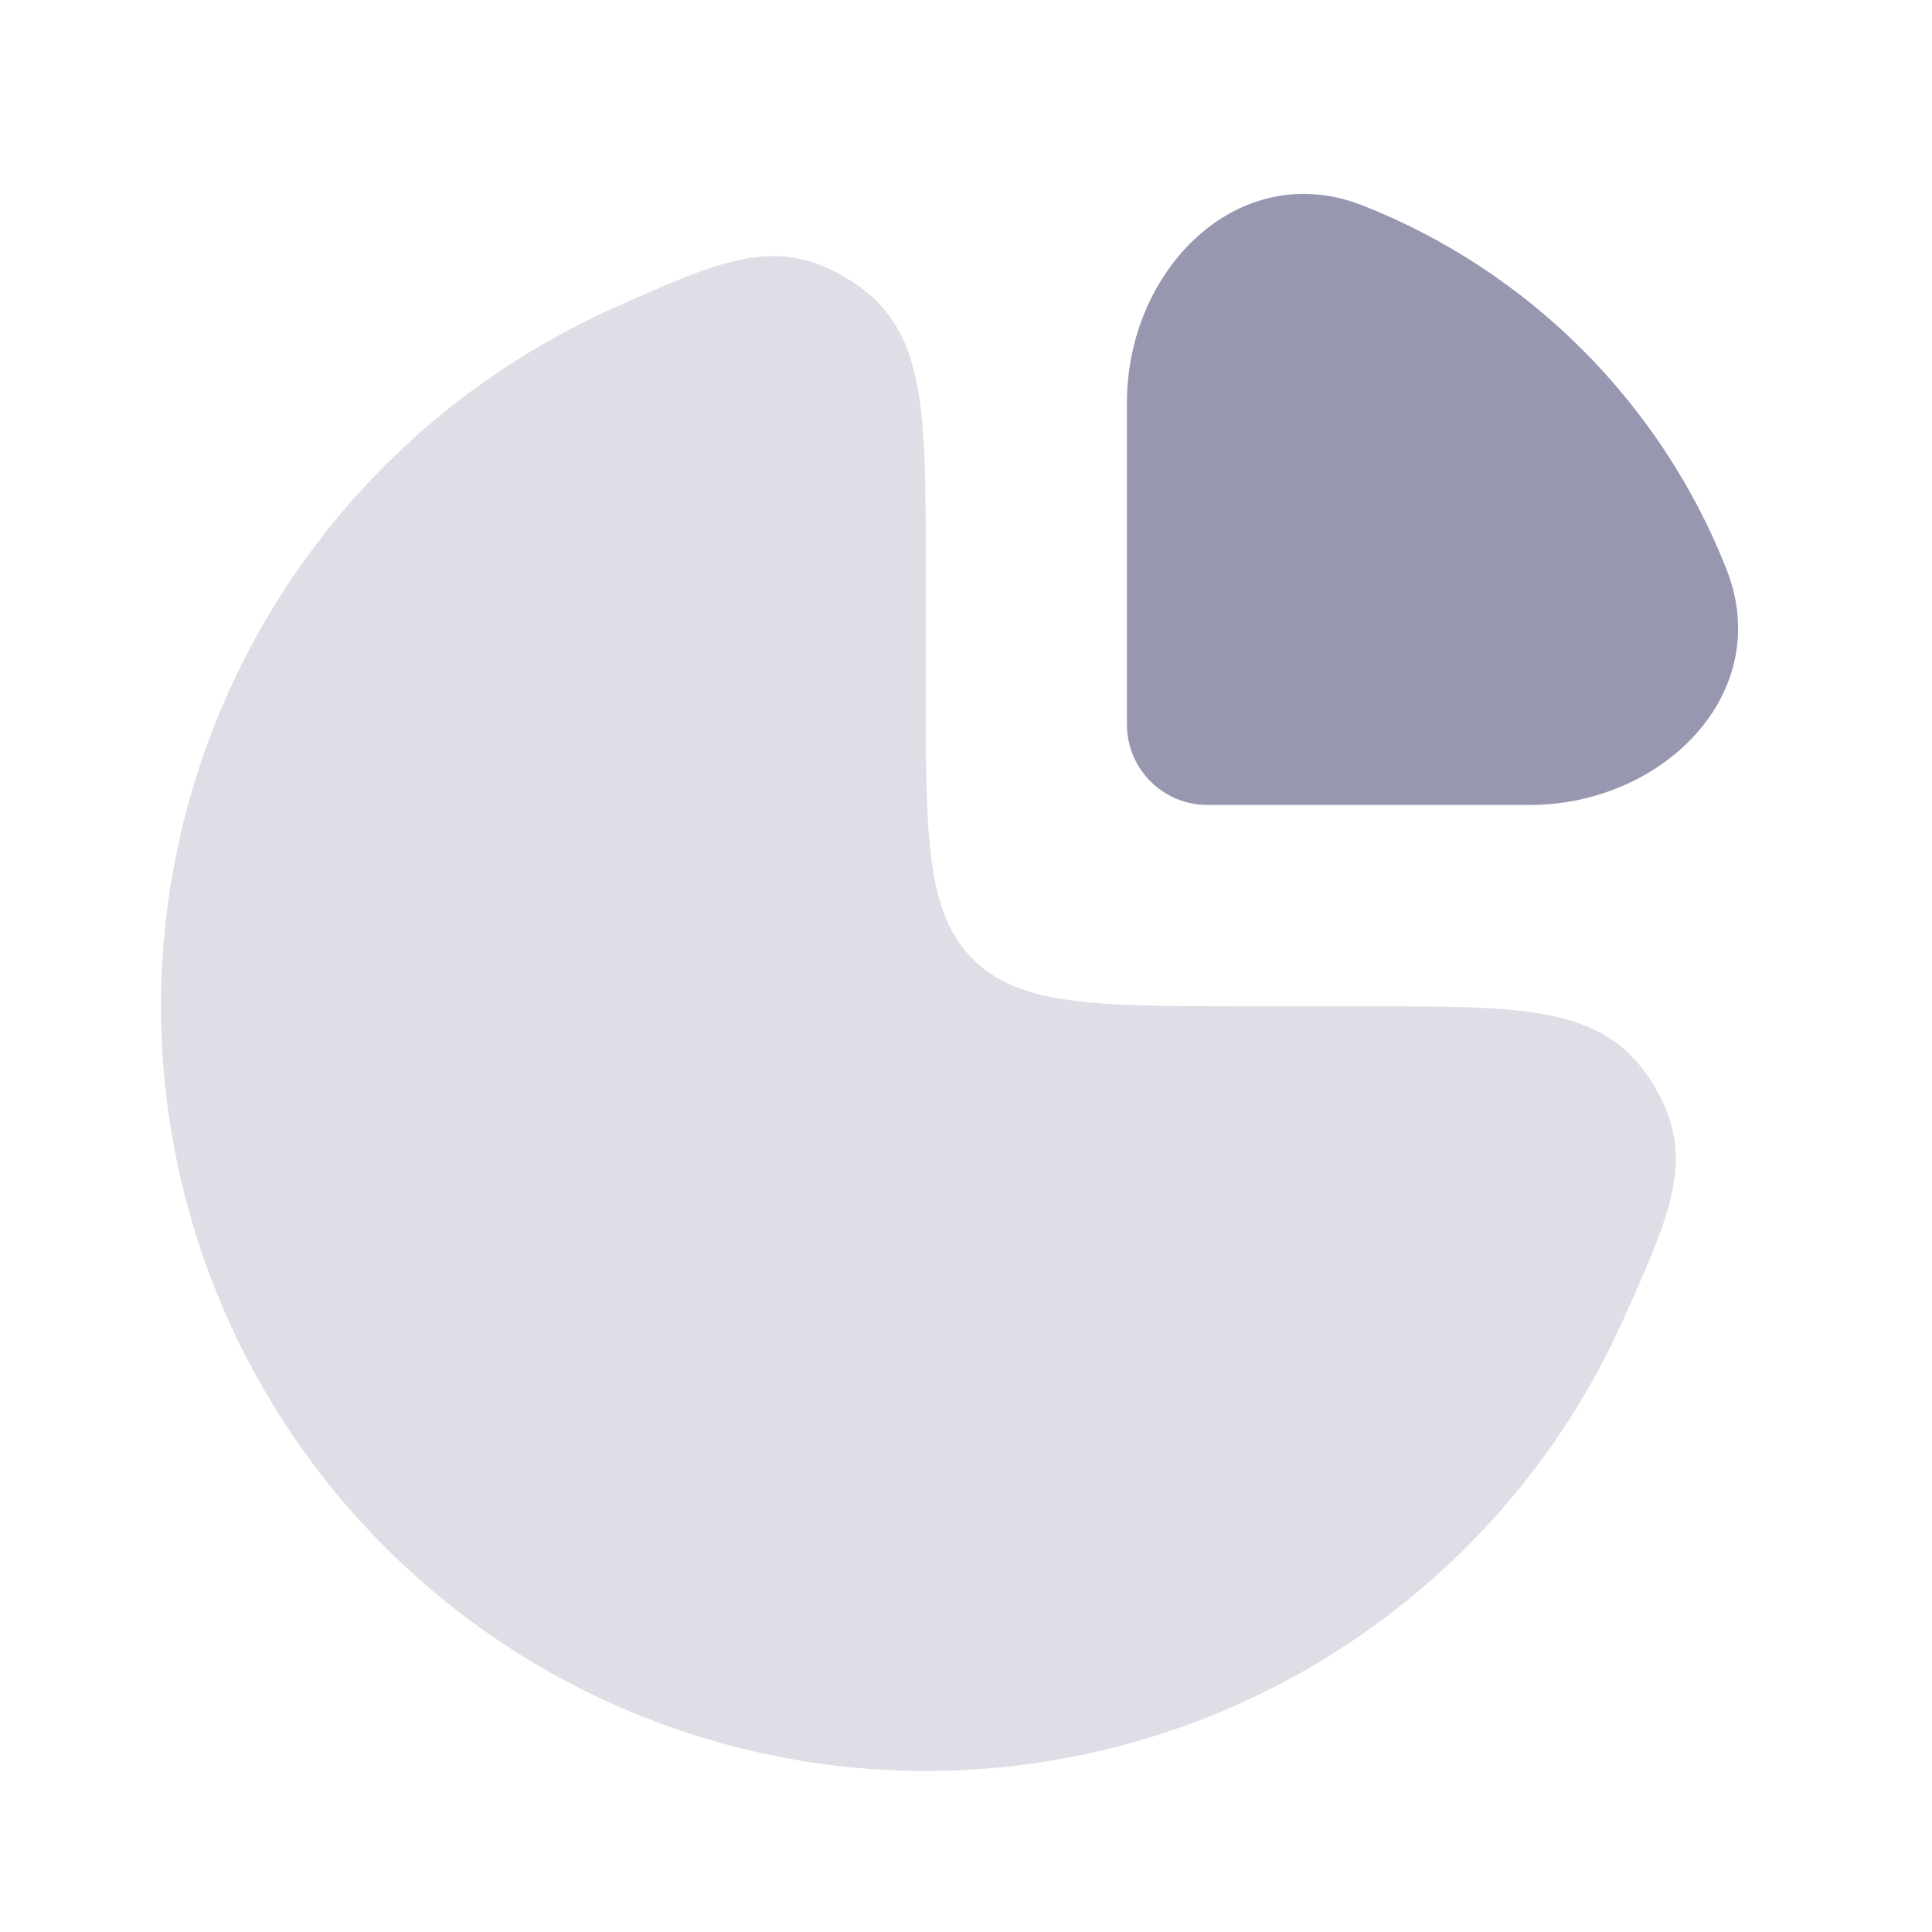 <svg width="20" height="20" viewBox="0 0 20 20" fill="none" xmlns="http://www.w3.org/2000/svg">
<path opacity="0.32" d="M5.185 3.834C5.555 3.587 5.944 3.372 6.347 3.191C7.491 2.679 8.062 2.423 8.823 2.916C9.583 3.409 9.583 4.217 9.583 5.833V7.083C9.583 8.655 9.583 9.44 10.071 9.928C10.559 10.417 11.345 10.417 12.916 10.417H14.166C15.783 10.417 16.591 10.417 17.084 11.177C17.576 11.938 17.32 12.509 16.808 13.652C16.628 14.056 16.413 14.444 16.166 14.815C15.296 16.117 14.059 17.131 12.613 17.731C11.166 18.33 9.574 18.487 8.039 18.181C6.503 17.876 5.092 17.122 3.985 16.015C2.878 14.907 2.124 13.497 1.819 11.961C1.513 10.425 1.67 8.834 2.269 7.387C2.868 5.94 3.883 4.704 5.185 3.834Z" fill="#9797B0"/>
<path d="M17.872 5.891C17.195 4.174 15.826 2.805 14.109 2.128C12.824 1.622 11.666 2.786 11.666 4.167V7.5C11.666 7.96 12.04 8.333 12.5 8.333H15.833C17.214 8.333 18.378 7.176 17.872 5.891Z" fill="#9797B0"/>
</svg>
